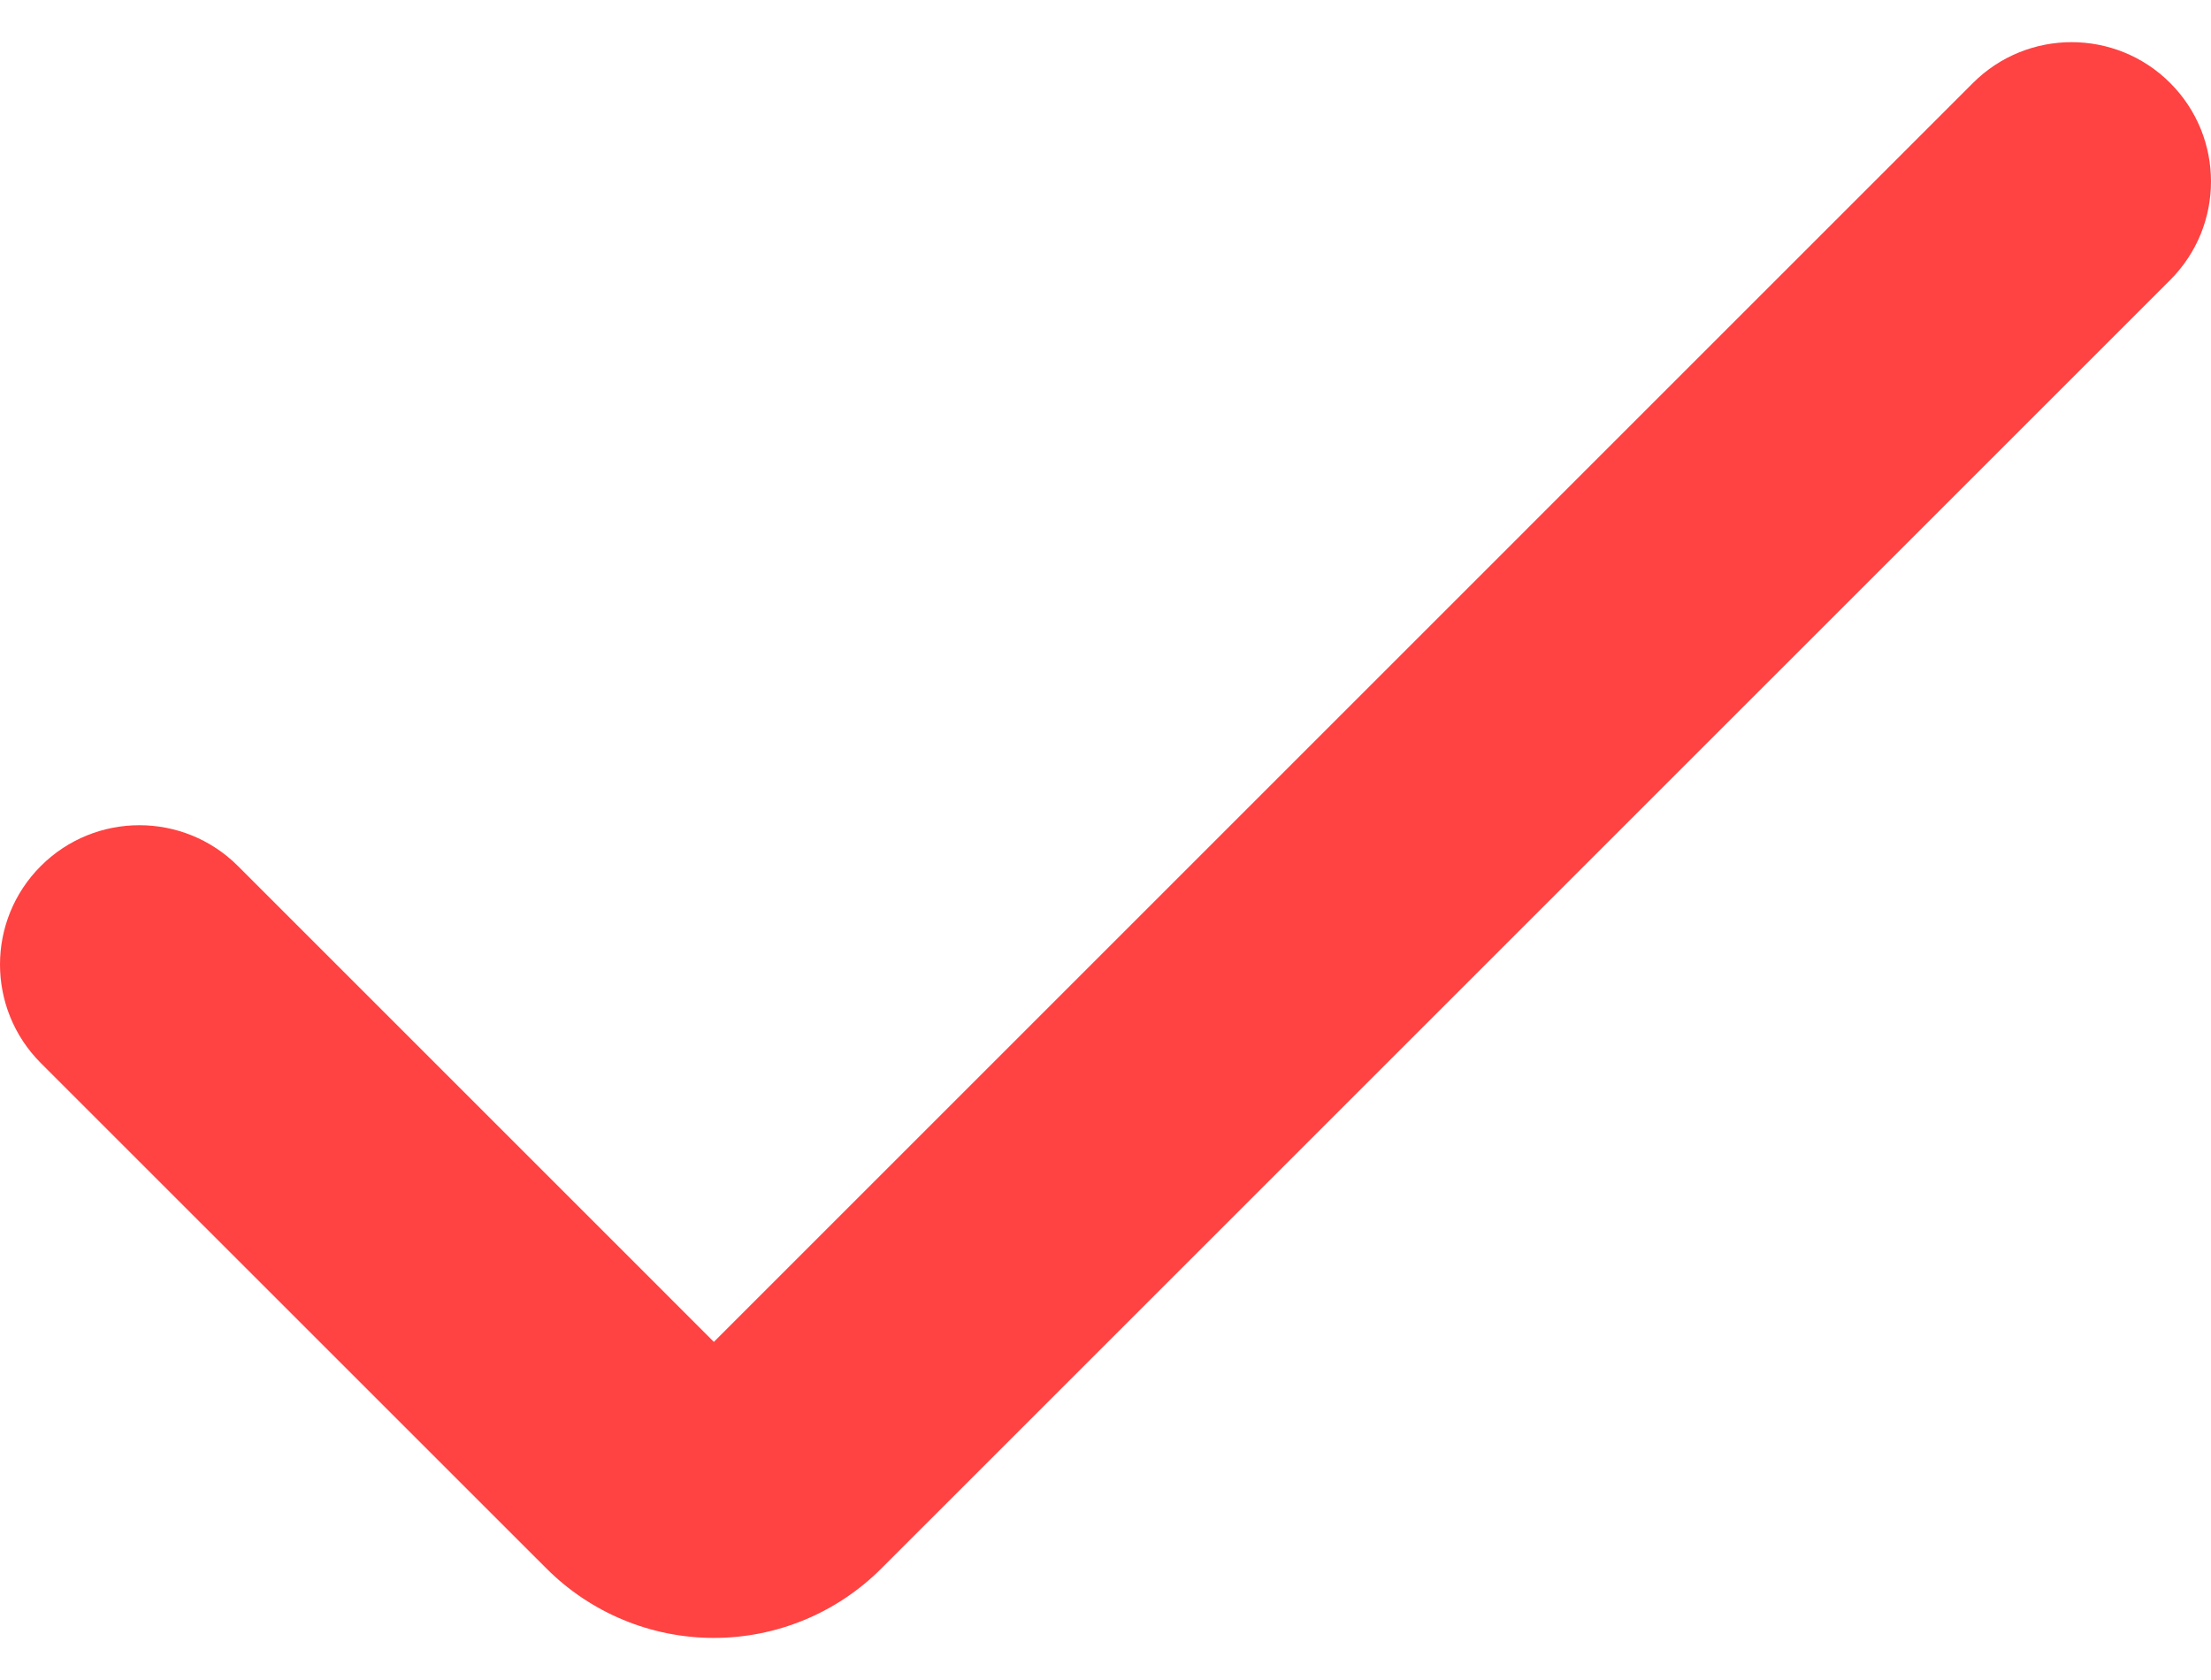 <svg width="25" height="19" viewBox="0 0 25 19" fill="none" xmlns="http://www.w3.org/2000/svg">
<path d="M8.072 18.524C7.362 18.524 6.682 18.242 6.18 17.74L0.462 12.023C-0.154 11.407 -0.154 10.409 0.462 9.794C1.077 9.179 2.075 9.179 2.69 9.794L8.072 15.176L22.309 0.938C22.925 0.323 23.923 0.323 24.538 0.938C25.154 1.554 25.154 2.551 24.538 3.167L9.964 17.74C9.462 18.242 8.782 18.524 8.072 18.524Z" fill="#FF4242"/>
</svg>
